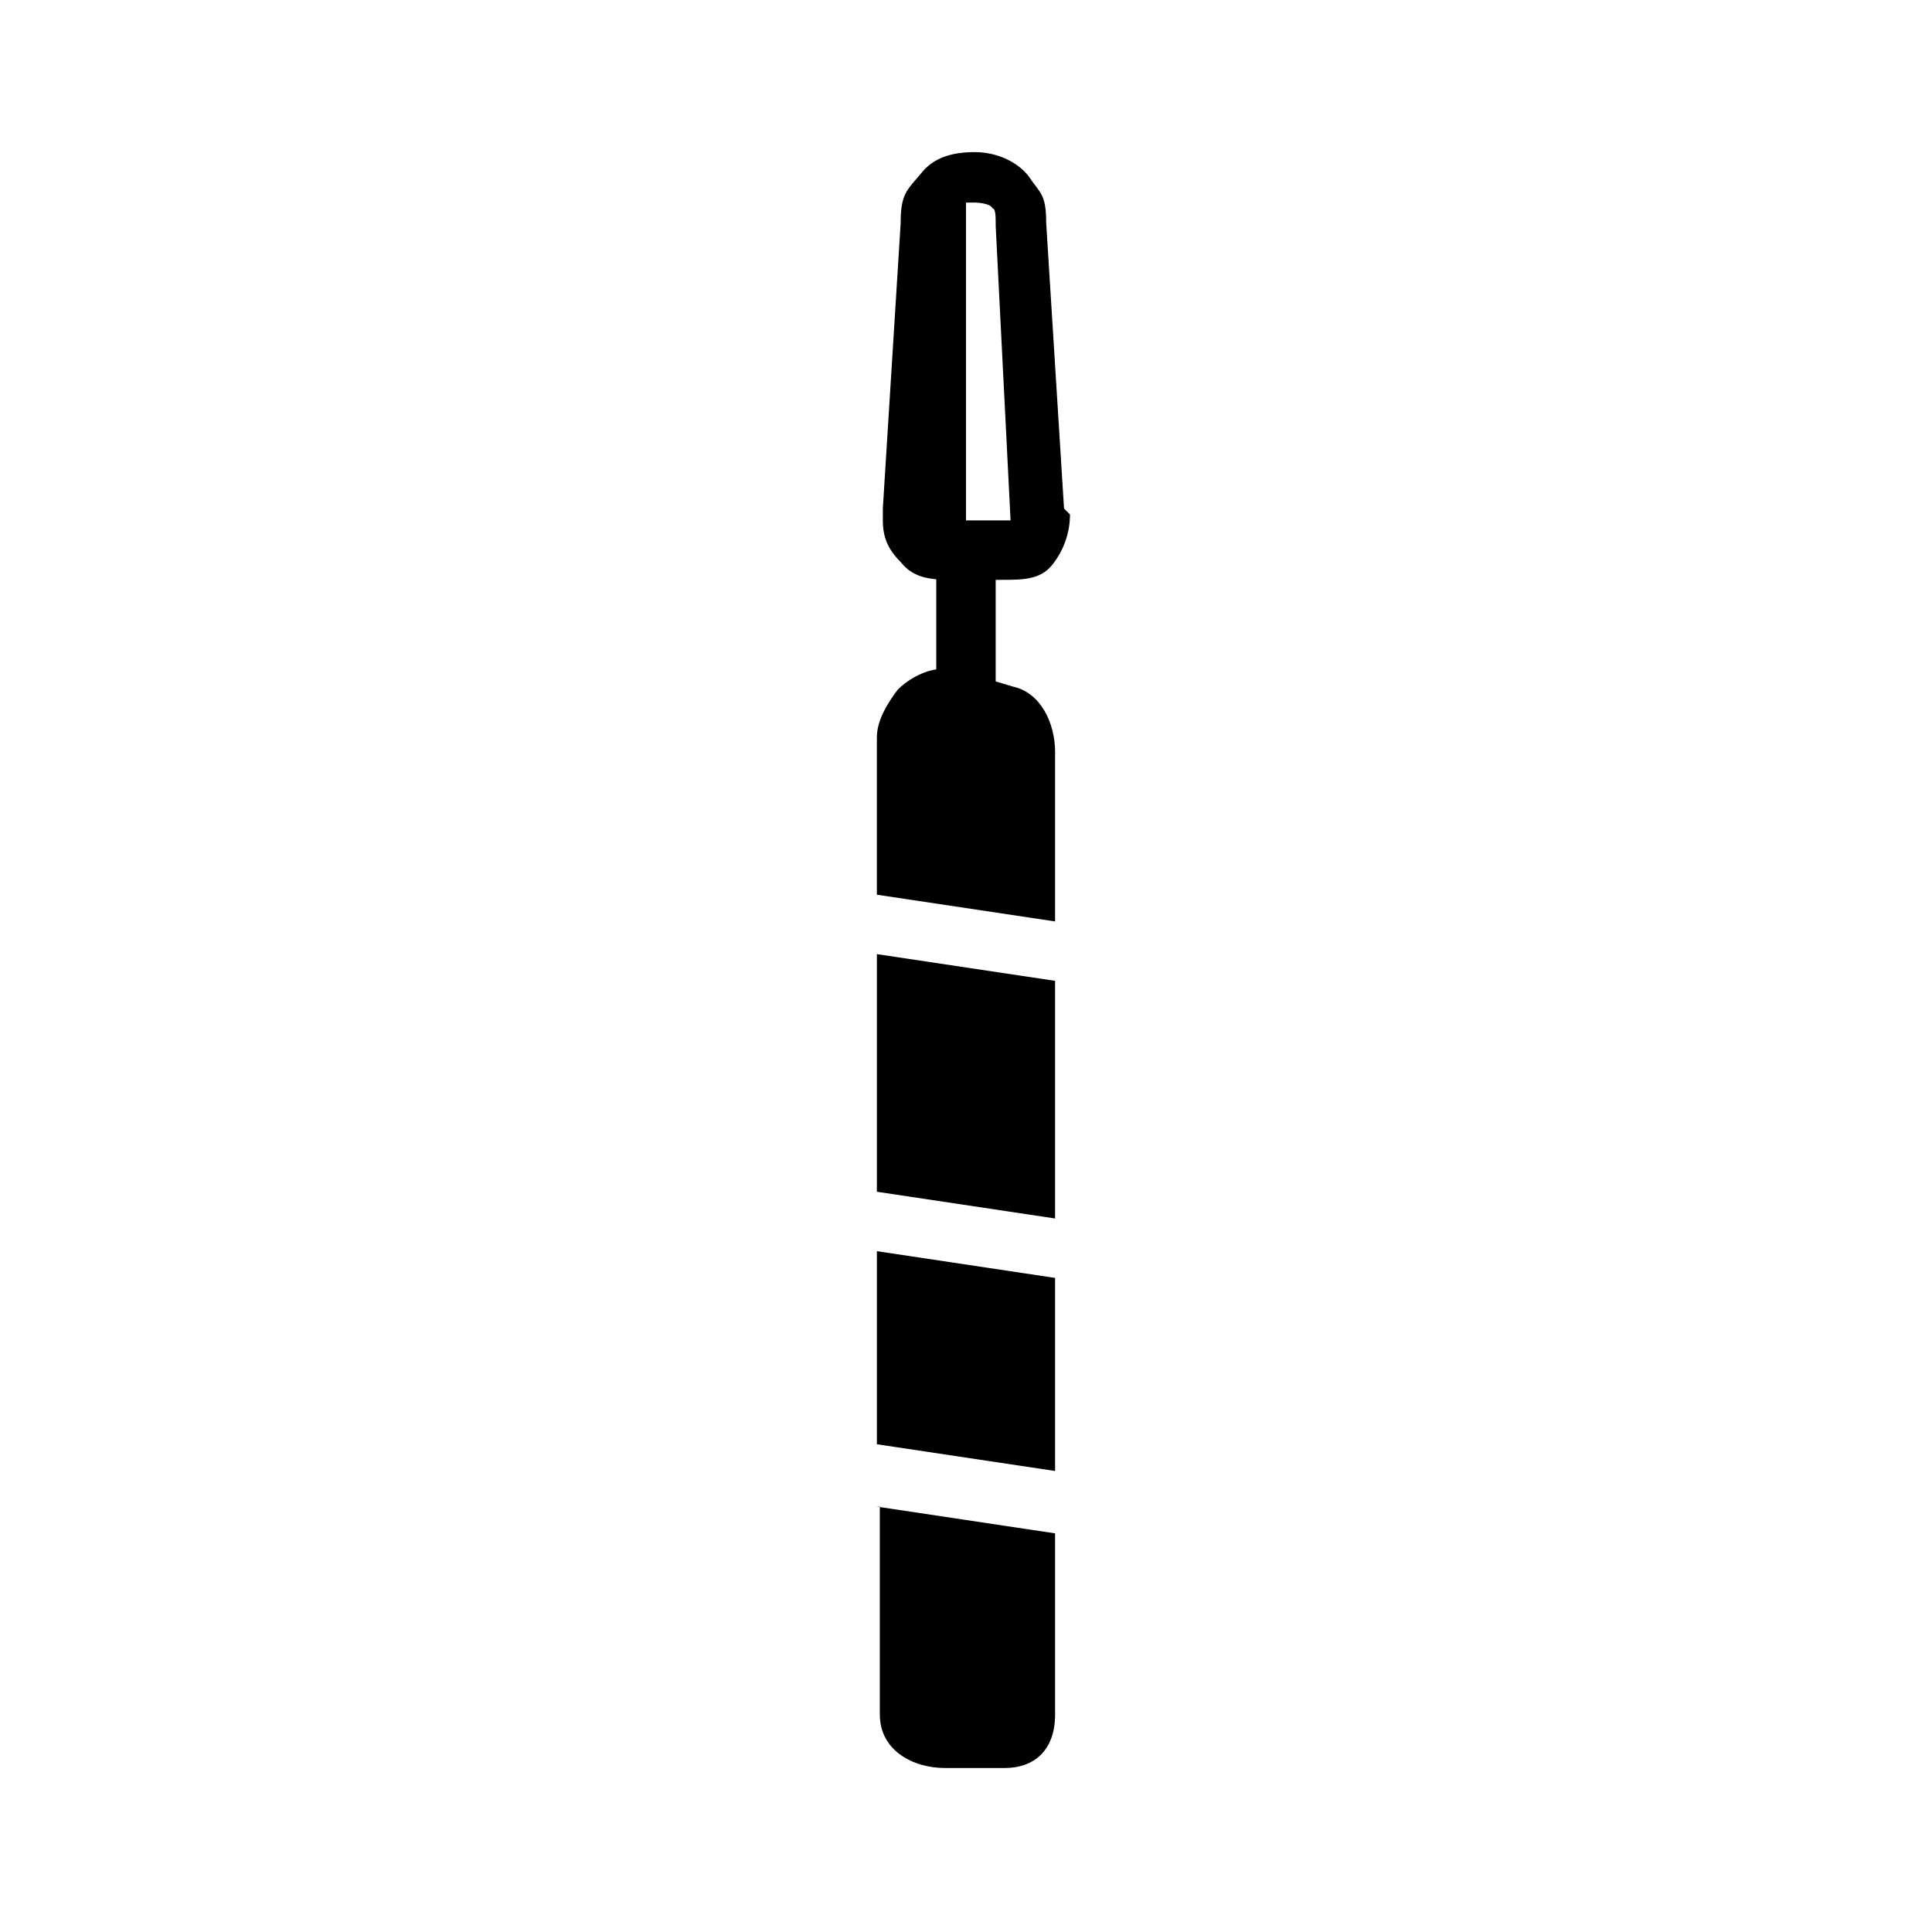 <?xml version="1.0" encoding="UTF-8"?>
<!-- Uploaded to: SVG Repo, www.svgrepo.com, Generator: SVG Repo Mixer Tools -->
<svg fill="#000000" width="800px" height="800px" version="1.1" viewBox="144 144 512 512" xmlns="http://www.w3.org/2000/svg">
 <g>
  <path d="m423.61 466.91v-62.977l-47.23-7.082v62.973z"/>
  <path d="m423.61 482.66v51.168l-47.23-7.086v-51.168z"/>
  <path d="m376.38 543.27 47.23 7.086v48.02c0 9.445-5.512 14.168-13.383 14.168h-15.742c-8.66 0-17.32-4.723-17.32-14.168v-55.105z"/>
  <path d="m392.12 293.73v39.359h15.746v-39.359"/>
  <path d="m425.98 278.77-4.723-75.57c0-7.871-1.574-7.871-4.723-12.594-3.148-3.938-8.66-6.297-14.168-6.297-6.297 0-11.02 1.574-14.168 5.512-3.941 4.719-5.516 5.504-5.516 13.379l-4.723 75.57v3.148c0 4.723 1.574 7.871 4.723 11.02 3.148 3.938 7.086 4.723 13.383 4.723h13.383c5.512 0 10.234 0 13.383-3.938s4.723-8.66 4.723-13.383zm-25.977 3.148v-84.23h2.363s3.938 0 4.723 1.574c0.785 0 0.785 2.363 0.785 4.723l3.938 77.934h1.574z"/>
  <path d="m423.61 388.19v-44.871c0-7.871-3.938-15.742-11.02-17.32l-15.742-4.723h-3.148c-3.938 0-8.66 2.363-11.809 5.512-2.363 3.148-5.512 7.871-5.512 12.594v41.723z"/>
 </g>
</svg>